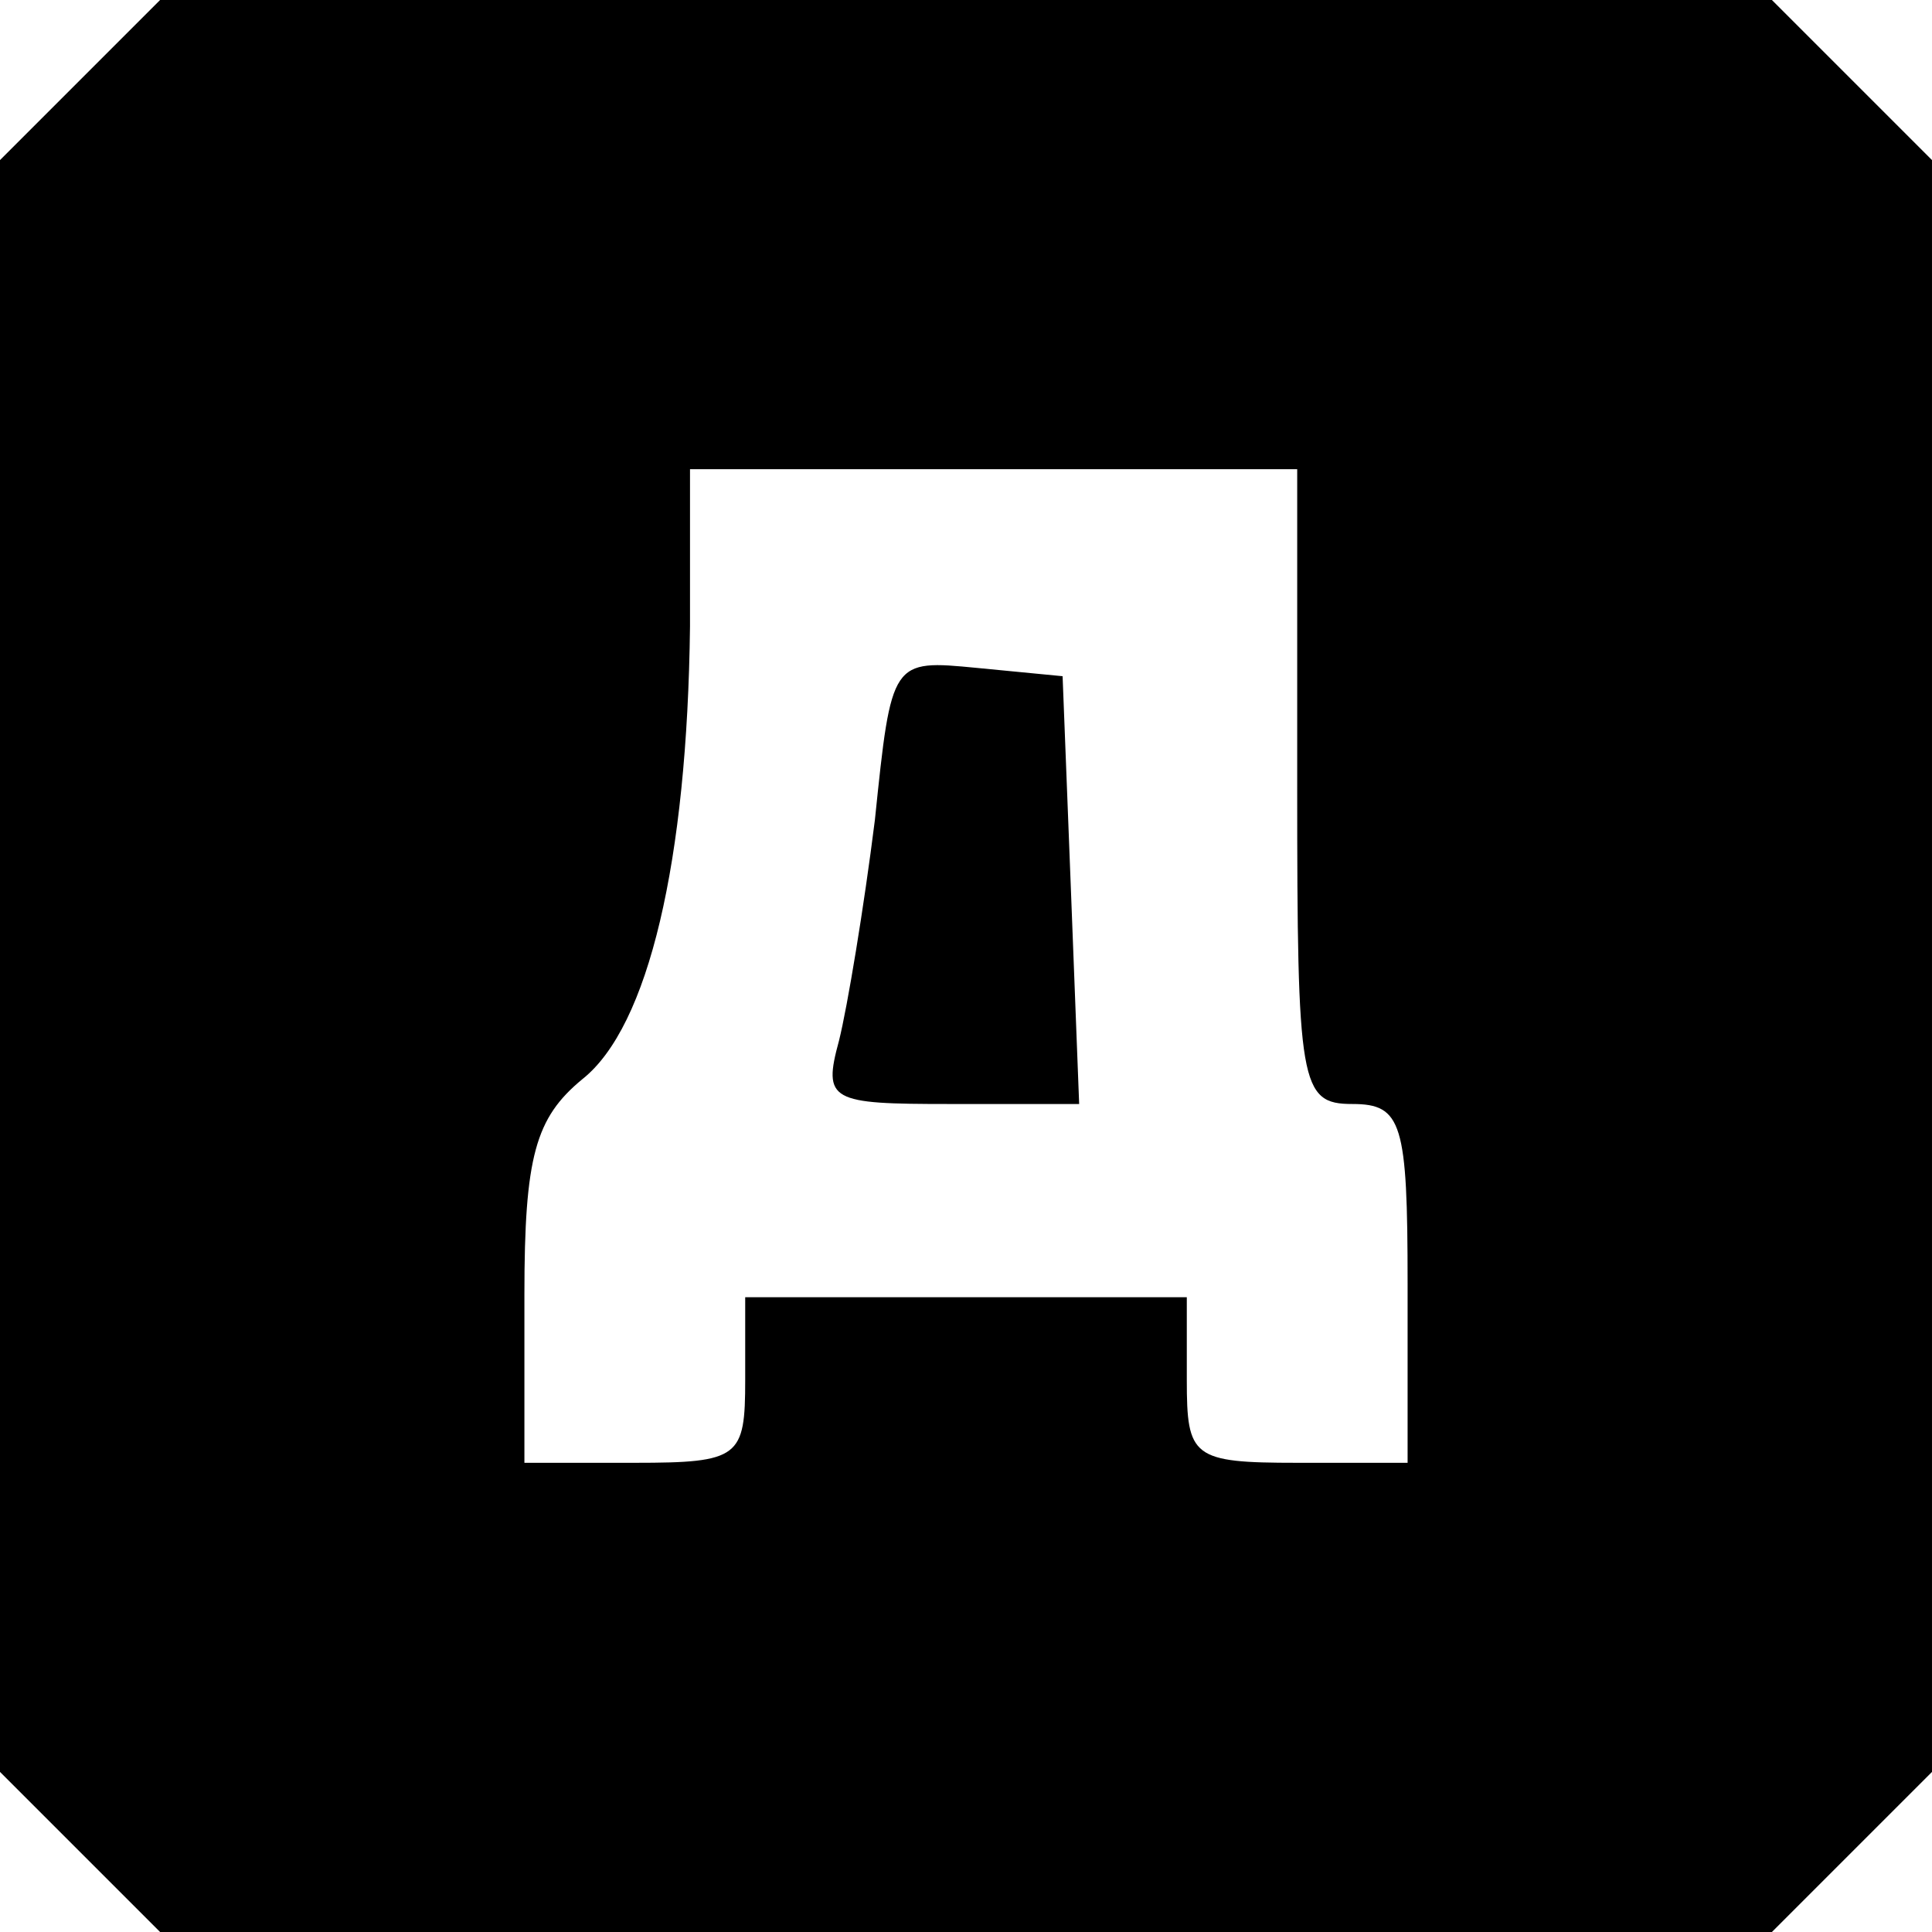 <?xml version="1.0" standalone="no"?>
<!DOCTYPE svg PUBLIC "-//W3C//DTD SVG 20010904//EN"
 "http://www.w3.org/TR/2001/REC-SVG-20010904/DTD/svg10.dtd">
<svg version="1.0" xmlns="http://www.w3.org/2000/svg"
 width="70pt" height="70pt" viewBox="0 0 70 70"
 preserveAspectRatio="xMidYMid meet">
<g transform="translate(0,70) scale(0.1,-0.1)"
fill="#000000" stroke="none">
<path d="M29 671 l-29 -29 0 -292 0 -292 29 -29 29 -29 292 0 292 0 29 29 29
29 0 292 0 292 -29 29 -29 29 -292 0 -292 0 -29 -29z m441 -256 c0 -108 1
-115 20 -115 18 0 20 -7 20 -65 l0 -65 -40 0 c-38 0 -40 2 -40 30 l0 30 -80 0
-80 0 0 -30 c0 -28 -2 -30 -40 -30 l-40 0 0 61 c0 50 4 64 21 78 24 19 38 79
39 164 l0 57 110 0 110 0 0 -115z"/>
<path d="M317 403 c-4 -32 -10 -68 -13 -80 -6 -22 -3 -23 40 -23 l47 0 -3 78
-3 77 -31 3 c-31 3 -31 3 -37 -55z"/>
</g>
</svg>
